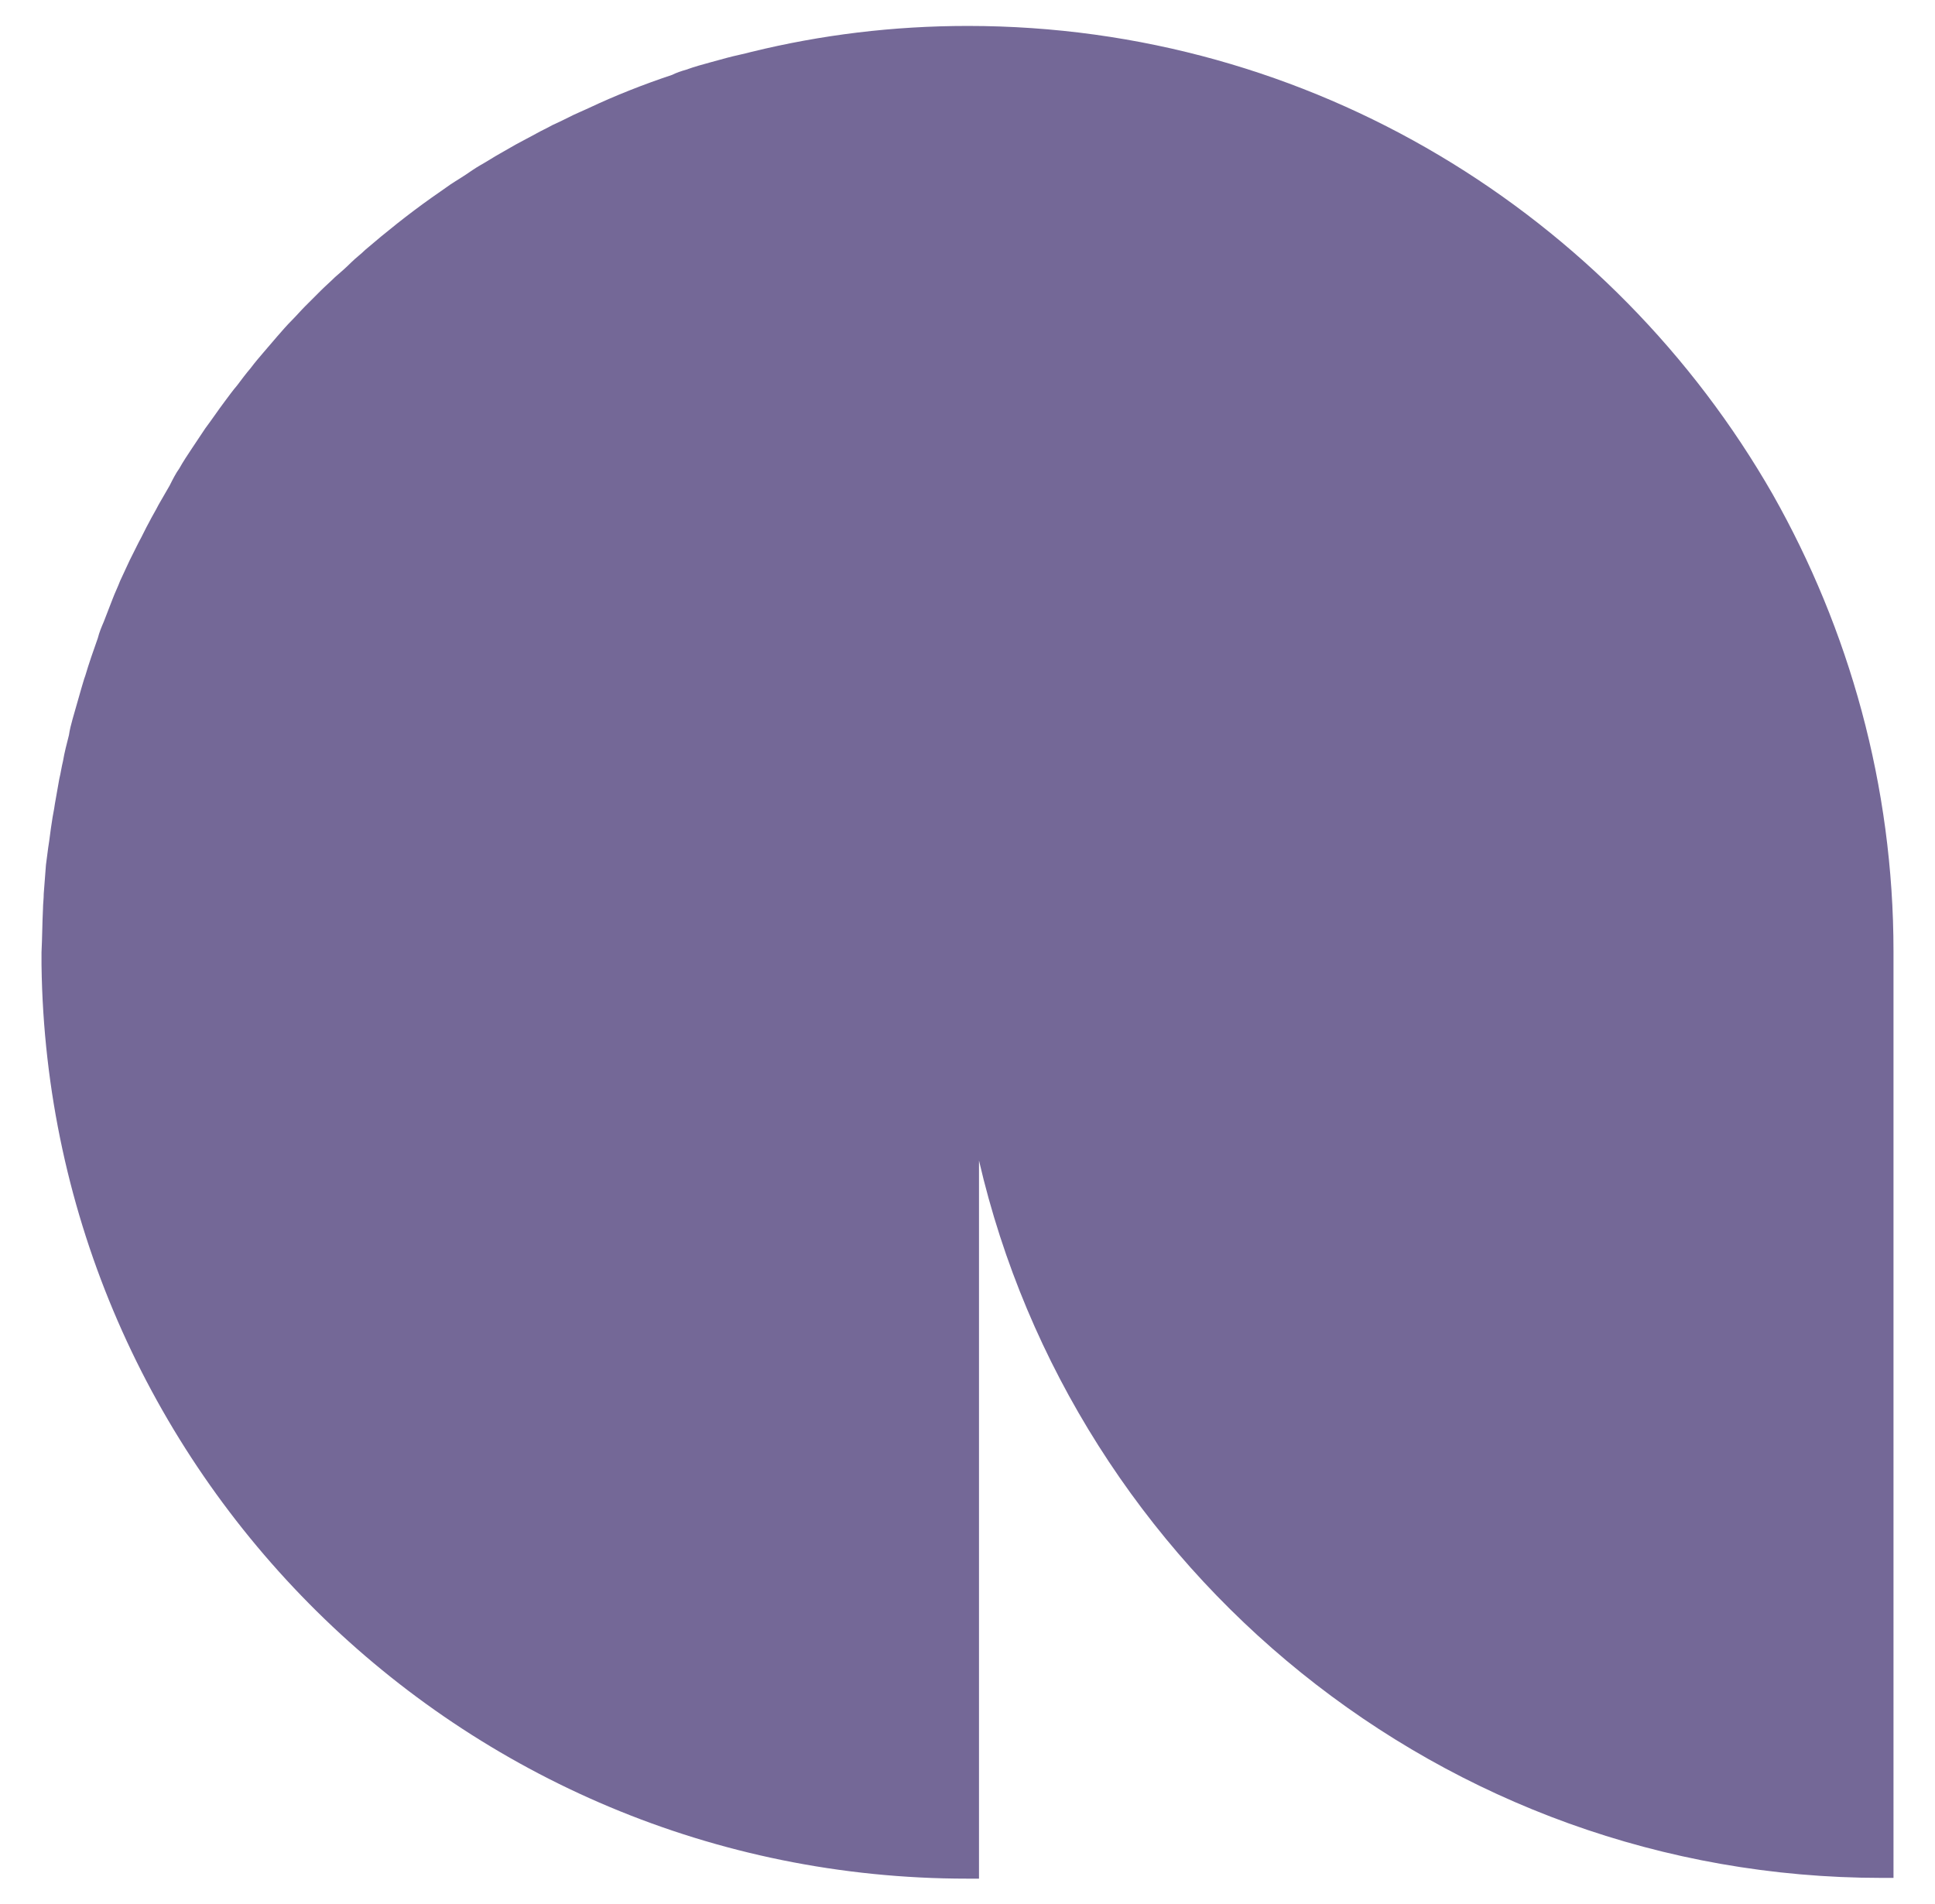 <?xml version="1.0" encoding="UTF-8"?>
<!-- Generator: Adobe Illustrator 25.0.0, SVG Export Plug-In . SVG Version: 6.00 Build 0)  -->
<svg xmlns="http://www.w3.org/2000/svg" xmlns:xlink="http://www.w3.org/1999/xlink" version="1.1" id="Laag_1" x="0px" y="0px" viewBox="0 0 261.1 256.9" style="enable-background:new 0 0 261.1 256.9;" xml:space="preserve">
<style type="text/css">
	.st0{fill:#746897;}
</style>
<path class="st0" d="M253.9,253.4h1.6V128.4c0-22.4-6-43.5-16.3-61.7C217.6,29,177,3.5,130.6,3.5c-10.1,0-19.8,1.2-29.2,3.5  c-1.1,0.3-2.2,0.5-3.3,0.8c-0.7,0.2-1.5,0.4-2.2,0.6c-1.1,0.3-2.2,0.6-3.3,1c-0.7,0.2-1.3,0.4-1.9,0.7c-3.9,1.3-7.7,2.8-11.3,4.5  c-0.7,0.3-1.3,0.6-2,0.9c-1,0.5-2,1-2.9,1.4c-0.7,0.4-1.4,0.7-2.1,1.1c-0.9,0.5-1.9,1-2.8,1.5c-0.7,0.4-1.4,0.8-2.1,1.2  c-0.9,0.5-1.8,1.1-2.7,1.6c-0.7,0.4-1.4,0.9-2,1.3c-0.9,0.6-1.8,1.1-2.6,1.7c-0.7,0.5-1.3,0.9-2,1.4c-3.1,2.2-6.1,4.6-8.9,7  c-0.6,0.6-1.3,1.1-1.9,1.7c-0.7,0.7-1.5,1.4-2.2,2c-0.6,0.6-1.3,1.2-1.9,1.8c-0.7,0.7-1.4,1.4-2.1,2.1c-0.6,0.6-1.2,1.3-1.8,1.9  c-0.7,0.7-1.3,1.4-2,2.2c-0.6,0.7-1.2,1.4-1.8,2.1c-0.6,0.7-1.2,1.4-1.8,2.2c-0.6,0.7-1.2,1.5-1.8,2.3c-0.6,0.7-1.1,1.4-1.7,2.2  c-0.9,1.2-1.7,2.4-2.6,3.6c-0.6,0.9-1.2,1.8-1.8,2.7c-0.6,0.9-1.2,1.8-1.7,2.7c-0.5,0.7-0.9,1.5-1.3,2.3c-0.5,0.9-1,1.7-1.5,2.6  c-0.4,0.8-0.9,1.6-1.3,2.4c-0.5,0.9-0.9,1.8-1.4,2.7c-0.4,0.8-0.8,1.6-1.2,2.4c-0.4,0.9-0.9,1.9-1.3,2.8c-0.3,0.8-0.7,1.6-1,2.4  c-0.4,1-0.8,2.1-1.2,3.1c-0.3,0.7-0.6,1.4-0.8,2.2c-0.6,1.7-1.2,3.4-1.7,5.1c-0.2,0.5-0.3,1-0.5,1.6c-0.4,1.4-0.8,2.8-1.2,4.2  c-0.2,0.7-0.4,1.5-0.5,2.2c-0.3,1.2-0.6,2.3-0.8,3.5c-0.2,0.8-0.3,1.6-0.5,2.4c-0.2,1.1-0.4,2.3-0.6,3.4c-0.1,0.8-0.3,1.6-0.4,2.4  c-0.2,1.2-0.3,2.3-0.5,3.5c-0.1,0.8-0.2,1.6-0.3,2.3c-0.1,1.3-0.2,2.6-0.3,3.9c0,0.7-0.1,1.4-0.1,2c-0.1,2-0.1,3.9-0.2,5.9  c0,0,0,0,0,0.1c0,0.5,0,1.1,0,1.6c0.9,68.2,56.5,123.3,124.9,123.3h1.6v-96.9C144.9,211.9,194.7,253.4,253.9,253.4z"></path>
</svg>
